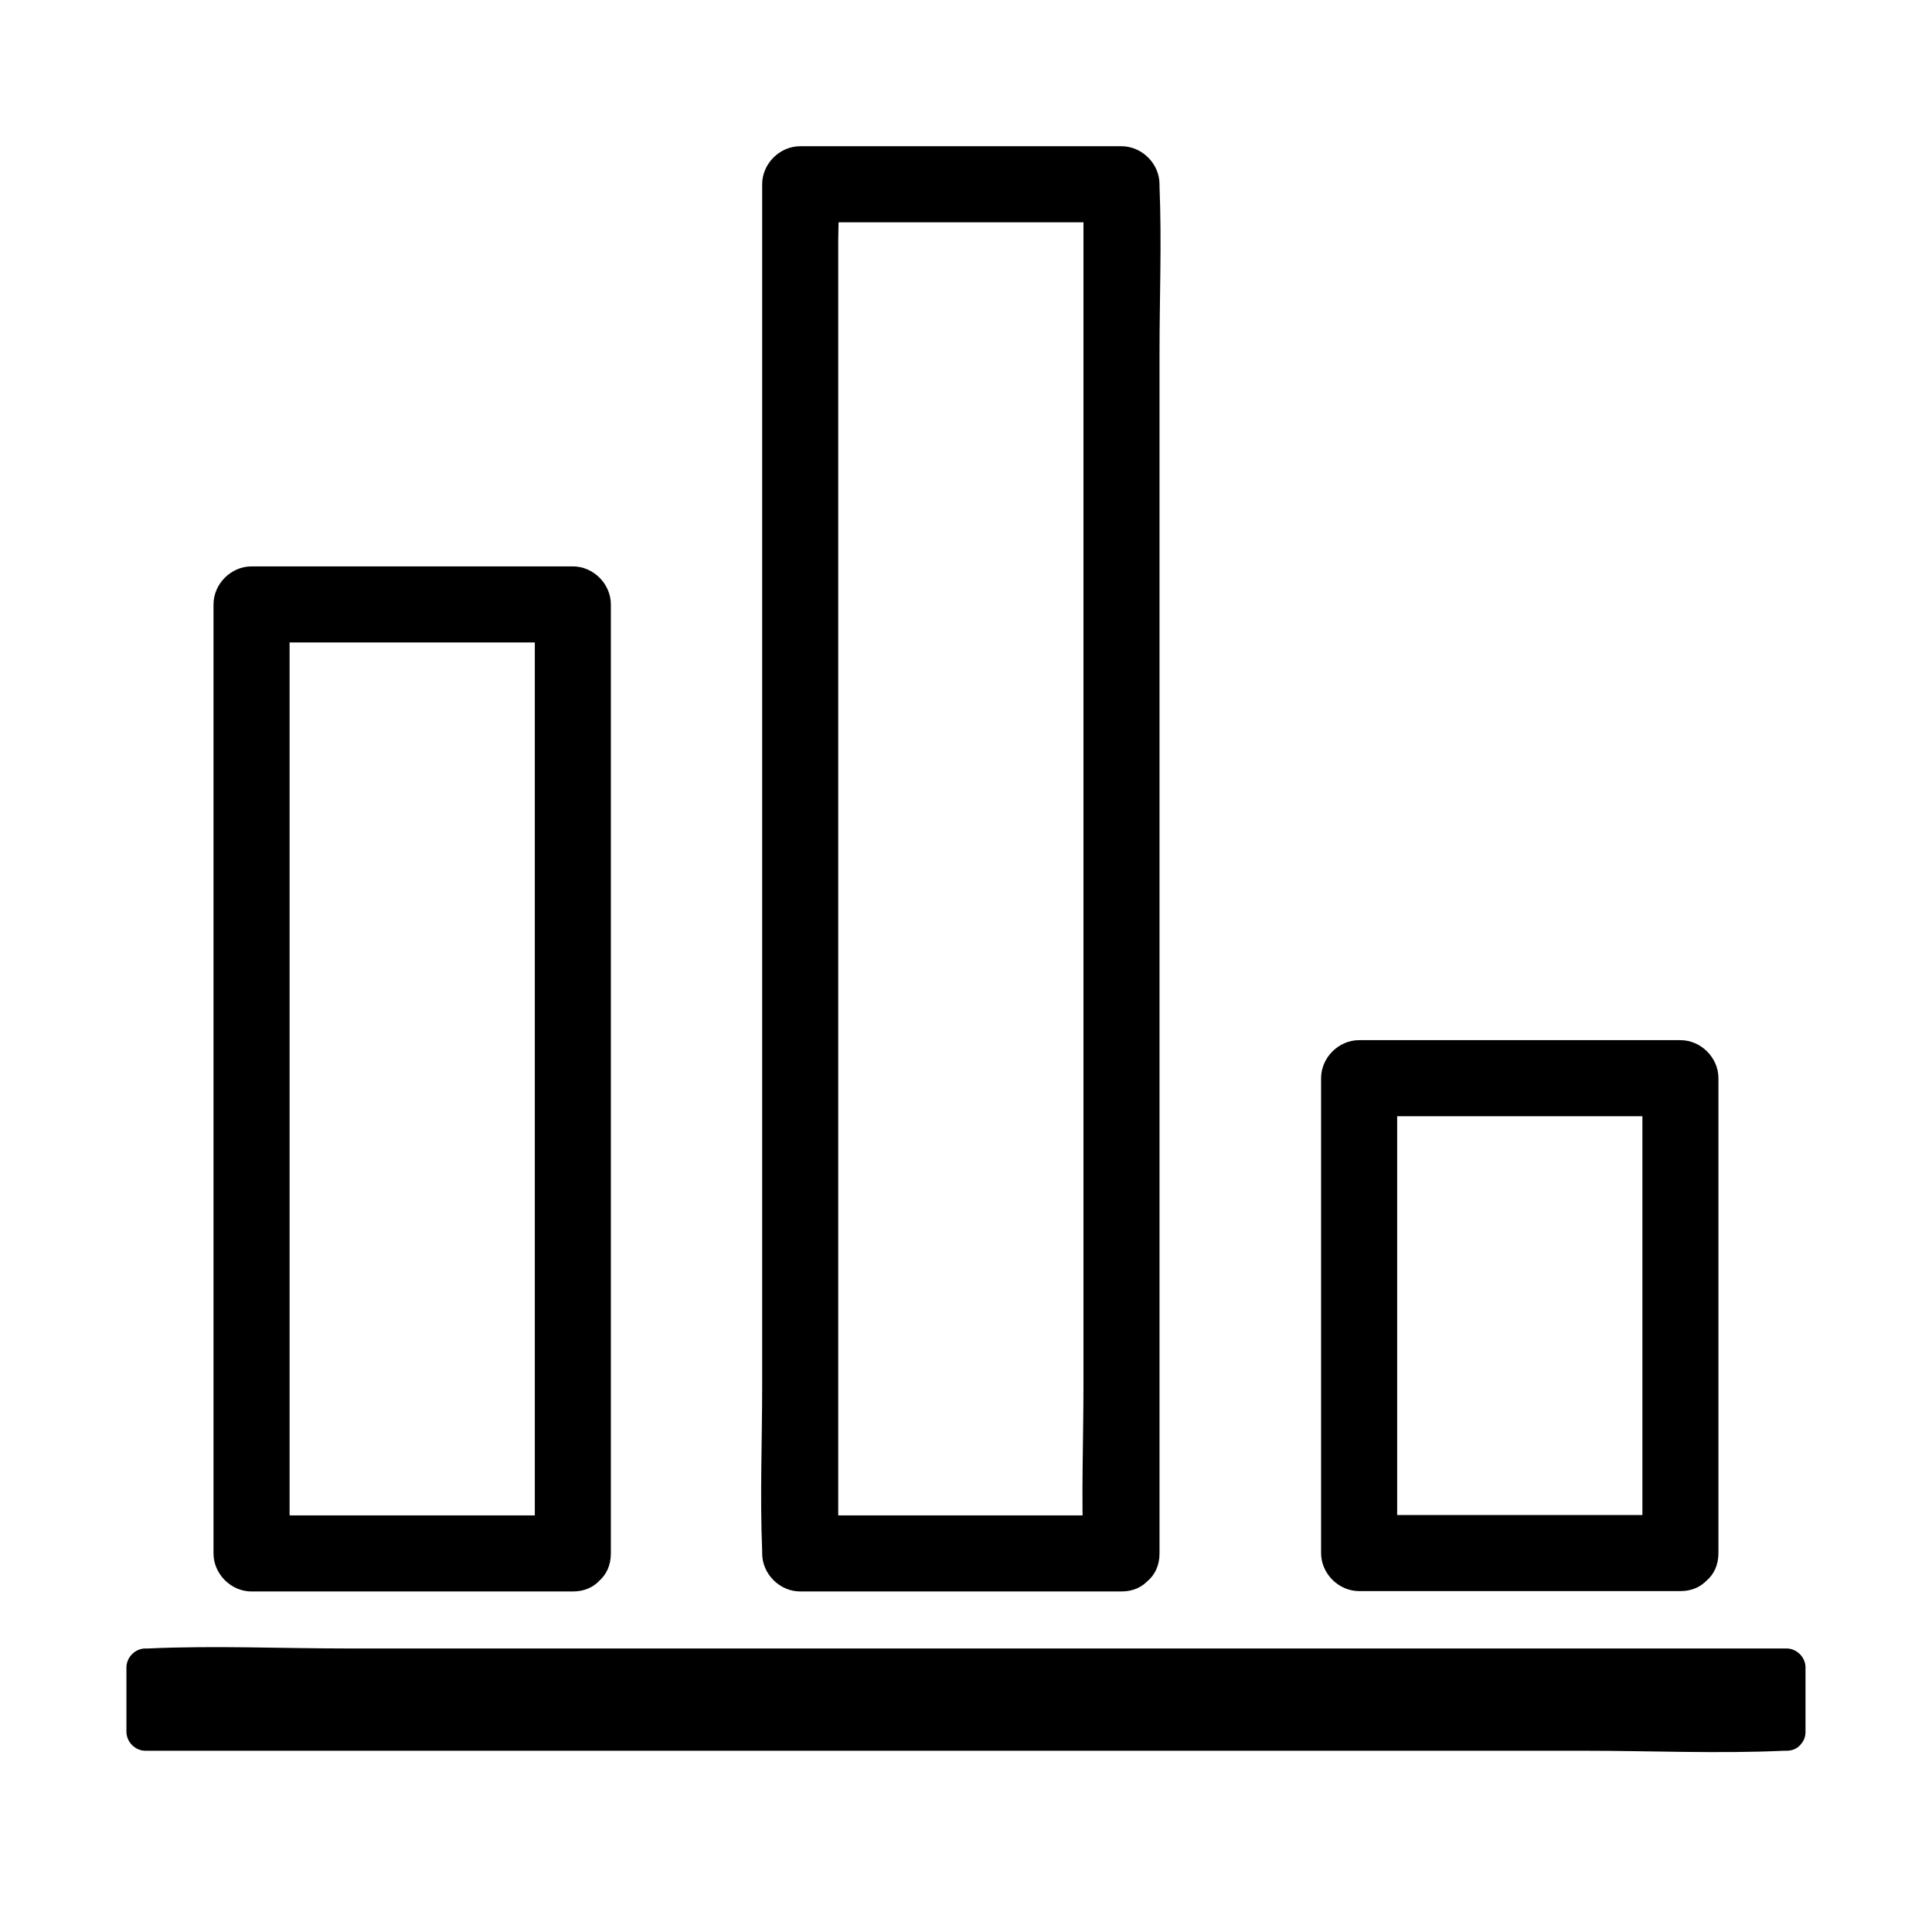 <?xml version="1.0" encoding="UTF-8"?>
<!-- Uploaded to: SVG Repo, www.svgrepo.com, Generator: SVG Repo Mixer Tools -->
<svg fill="#000000" width="800px" height="800px" version="1.1" viewBox="144 144 512 512" xmlns="http://www.w3.org/2000/svg">
 <g>
  <path d="m182.55 585.9h434.99v17.027h-434.99z"/>
  <path d="m617.44 597.89h-43.227-103.89-125.65-108.62-35.668c-5.34 0-11.789-0.906-17.129 0h-0.707c1.715 1.715 3.324 3.324 5.039 5.039v-17.027l-5.039 5.039h43.227 103.89 125.65 108.62 35.668c5.34 0 11.789 0.906 17.129 0h0.707c-1.715-1.715-3.324-3.324-5.039-5.039v17.027c0 6.449 10.078 6.449 10.078 0v-17.027c0-2.719-2.316-5.039-5.039-5.039h-43.227-103.89-125.65-108.62c-17.531 0-35.266-0.805-52.801 0h-0.707c-2.719 0-5.039 2.316-5.039 5.039v17.027c0 2.719 2.316 5.039 5.039 5.039h43.227 103.89 125.65 108.62c17.531 0 35.266 0.805 52.801 0h0.707c6.551 0 6.551-10.078 0-10.078z"/>
  <path d="m295.81 545.6h-85.145l10.078 10.078v-85.145-135.22-31.137l-10.078 10.078h85.145l-10.078-10.078v85.145 135.22 31.137c0 13 20.152 13 20.152 0v-85.145-135.22-31.137c0-5.441-4.637-10.078-10.078-10.078h-85.145c-5.441 0-10.078 4.637-10.078 10.078v85.145 135.22 31.137c0 5.441 4.637 10.078 10.078 10.078h85.145c13-0.004 13-20.156 0.004-20.156z"/>
  <path d="m441.21 545.6h-85.145l10.078 10.078v-35.973-86.555-104.69-90.988-29.727c0-4.637 0.402-9.574 0-14.309v-0.605l-10.078 10.078h85.145c-3.324-3.324-6.75-6.75-10.078-10.078v35.973 86.555 104.69 90.988c0 14.609-0.605 29.422 0 44.031v0.605c0 13 20.152 13 20.152 0v-35.973-86.555-104.69-90.988c0-14.609 0.605-29.422 0-44.031v-0.605c0-5.441-4.637-10.078-10.078-10.078h-85.145c-5.441 0-10.078 4.637-10.078 10.078v35.973 86.555 104.69 90.988c0 14.609-0.605 29.422 0 44.031v0.605c0 5.441 4.637 10.078 10.078 10.078h85.145c12.902 0 12.902-20.152 0.004-20.152z"/>
  <path d="m589.33 545.5h-85.145l10.078 10.078v-110.13-15.719c-3.324 3.324-6.75 6.75-10.078 10.078h85.145c-3.324-3.324-6.75-6.75-10.078-10.078v110.13 15.719c0 13 20.152 13 20.152 0v-110.13-15.719c0-5.441-4.637-10.078-10.078-10.078h-85.145c-5.441 0-10.078 4.637-10.078 10.078v110.13 15.719c0 5.441 4.637 10.078 10.078 10.078h85.145c12.898-0.004 13-20.156 0.004-20.156z"/>
 </g>
</svg>